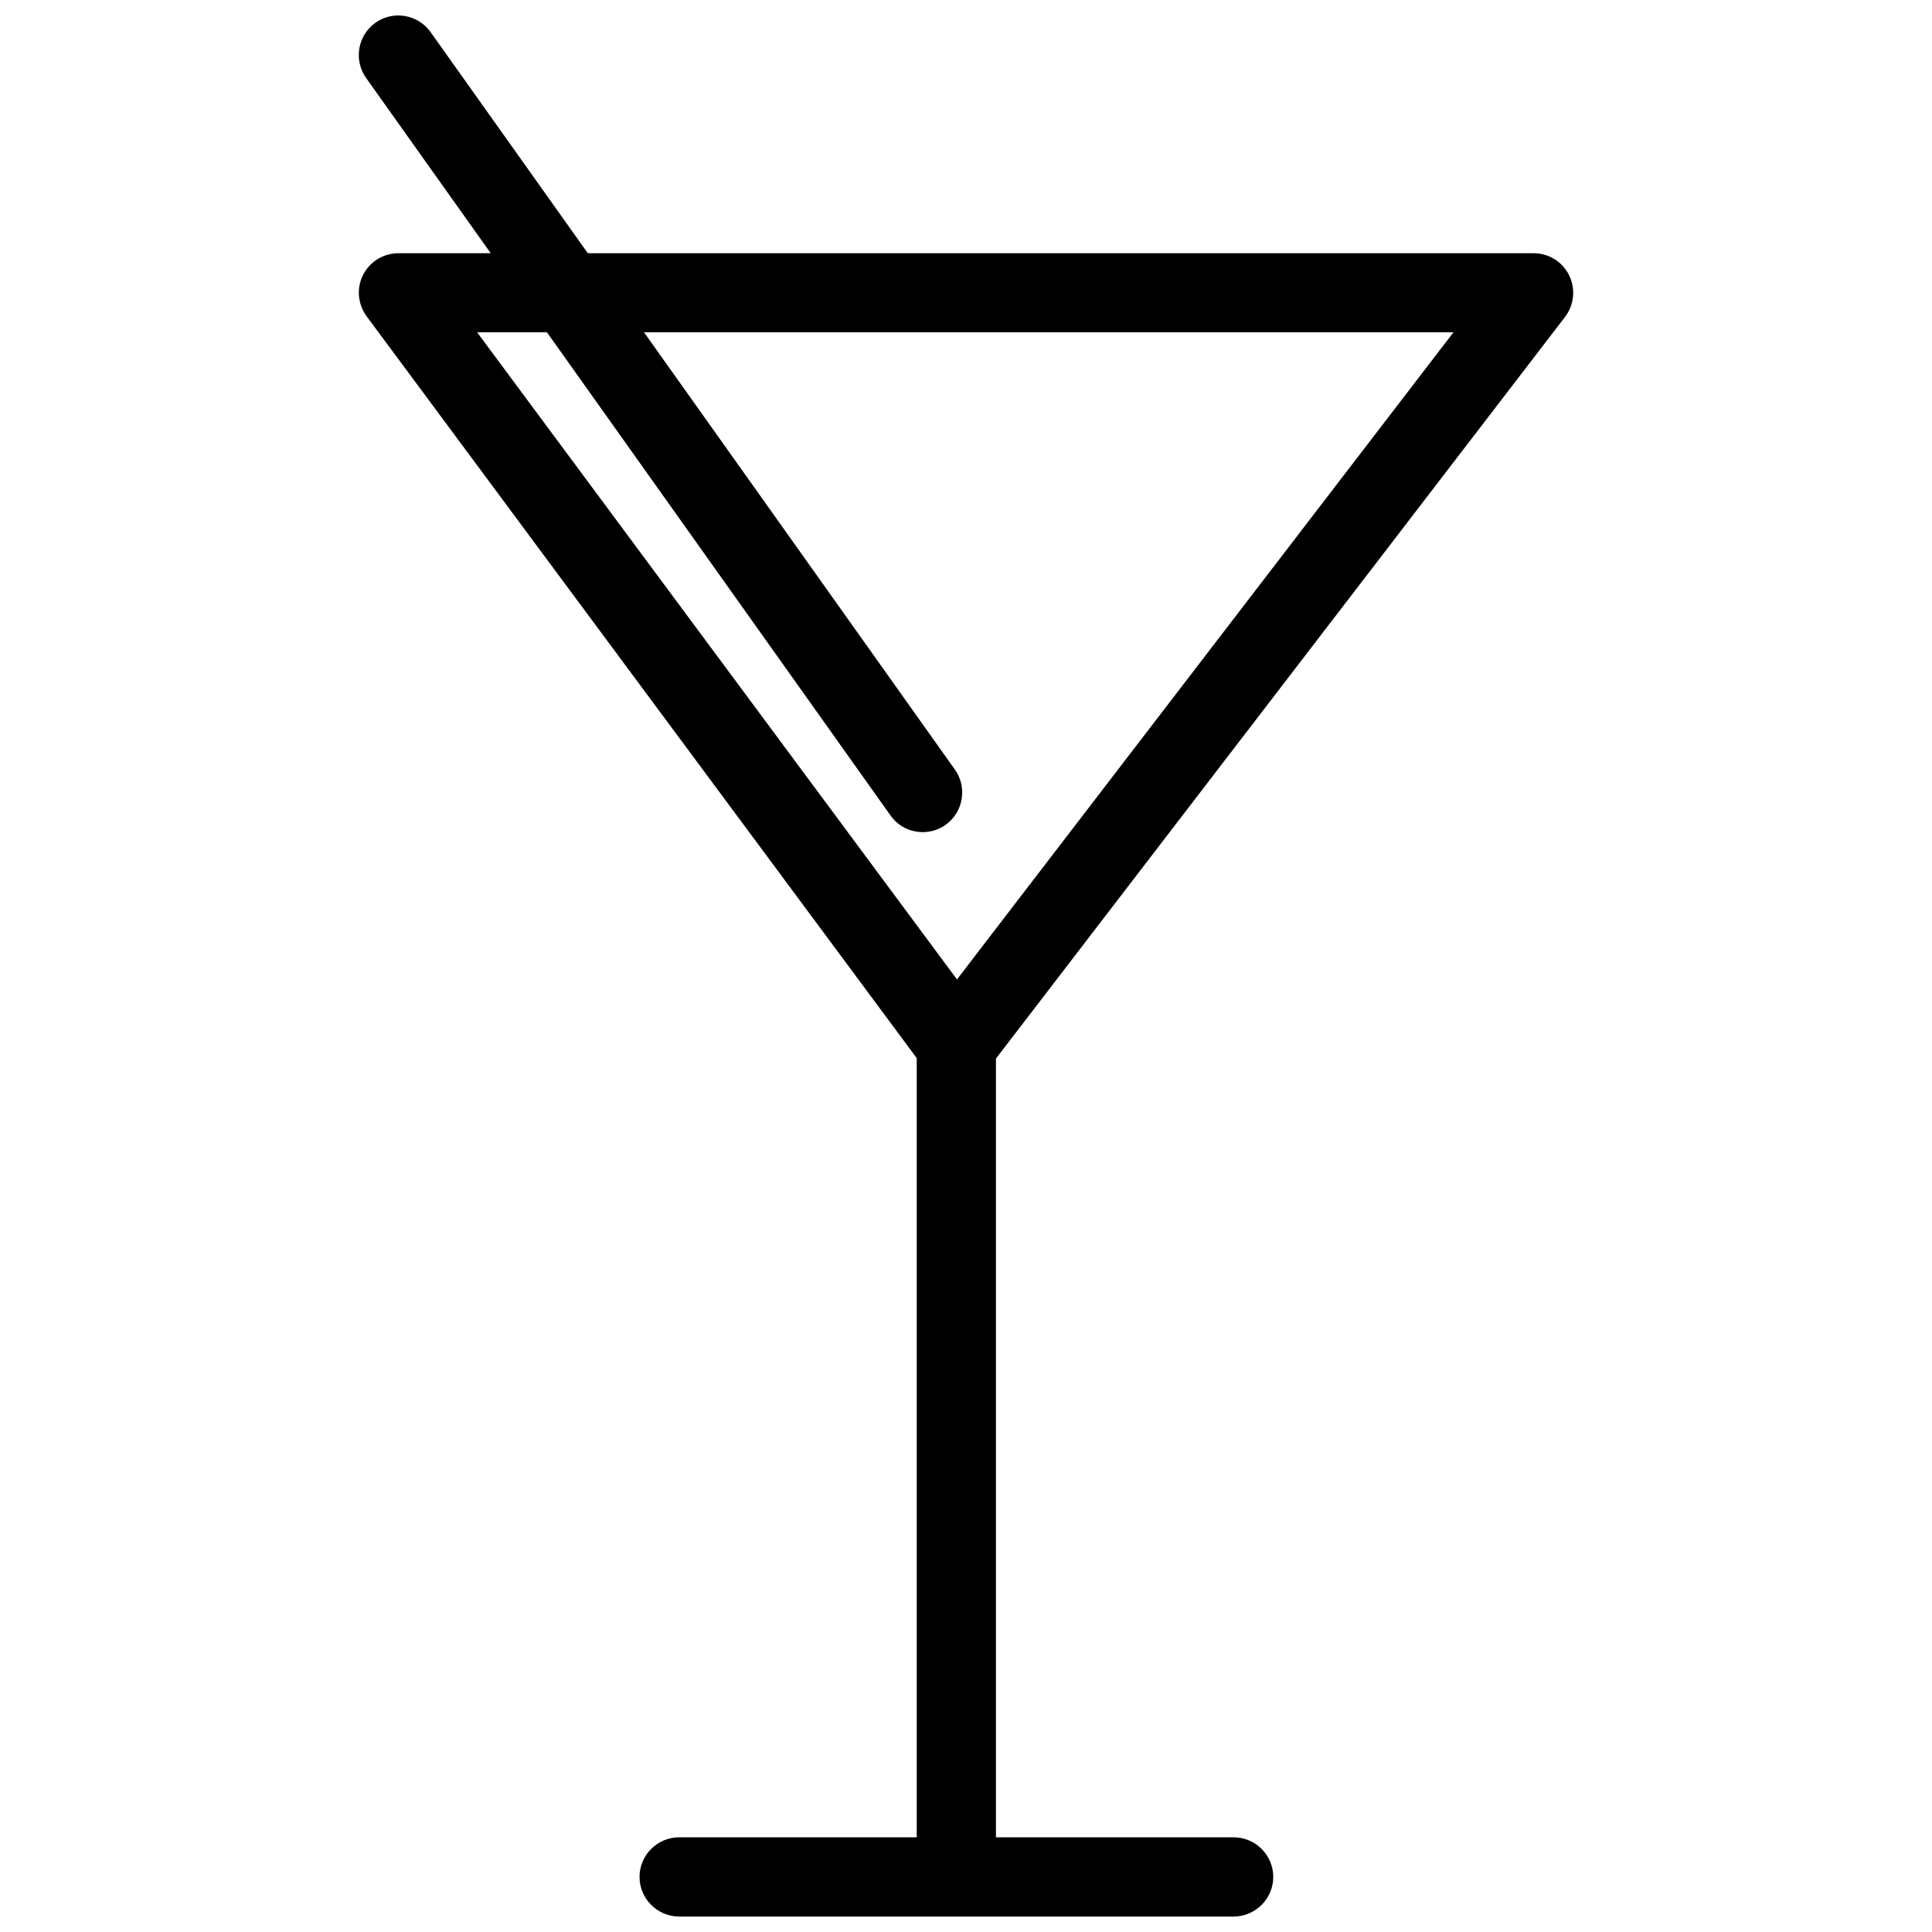 <?xml version="1.0" encoding="UTF-8"?>
<!-- Uploaded to: ICON Repo, www.svgrepo.com, Generator: ICON Repo Mixer Tools -->
<svg width="800px" height="800px" version="1.1" viewBox="144 144 512 512" xmlns="http://www.w3.org/2000/svg">
 <defs>
  <clipPath id="b">
   <path d="m313 630h169v21.902h-169z"/>
  </clipPath>
  <clipPath id="a">
   <path d="m239 148.09h160v216.91h-160z"/>
  </clipPath>
 </defs>
 <g clip-path="url(#b)">
  <path d="m470.93 651.9h-146.95c-5.773 0-10.496-4.723-10.496-10.496 0-5.793 4.723-10.496 10.496-10.496h146.95c5.773 0 10.496 4.703 10.496 10.496 0 5.773-4.723 10.496-10.496 10.496z"/>
 </g>
 <path d="m397.44 641.41c-5.773 0-10.496-4.723-10.496-10.496v-209.92c0-5.793 4.723-10.496 10.496-10.496s10.496 4.703 10.496 10.496v209.92c0 5.773-4.703 10.496-10.496 10.496z"/>
 <path d="m397.44 431.49h-0.082c-3.297-0.02-6.402-1.594-8.312-4.242l-147.89-199.43c-2.332-3.191-2.731-7.43-0.945-10.957 1.805-3.547 5.414-5.75 9.363-5.75h300.88c3.969 0 7.621 2.246 9.383 5.856 1.762 3.59 1.324 7.871-1.07 11l-153.03 199.43c-1.953 2.582-5.039 4.094-8.293 4.094zm-127-199.43 127.17 171.5 131.58-171.5h-258.75z"/>
 <g clip-path="url(#a)">
  <path d="m388.54 364.52c-3.273 0-6.508-1.512-8.543-4.41l-138.97-195.44c-3.359-4.746-2.246-11.273 2.457-14.633s11.273-2.246 14.633 2.477l138.95 195.44c3.359 4.746 2.203 11.273-2.457 14.633-1.828 1.301-3.969 1.93-6.066 1.93z"/>
 </g>
</svg>